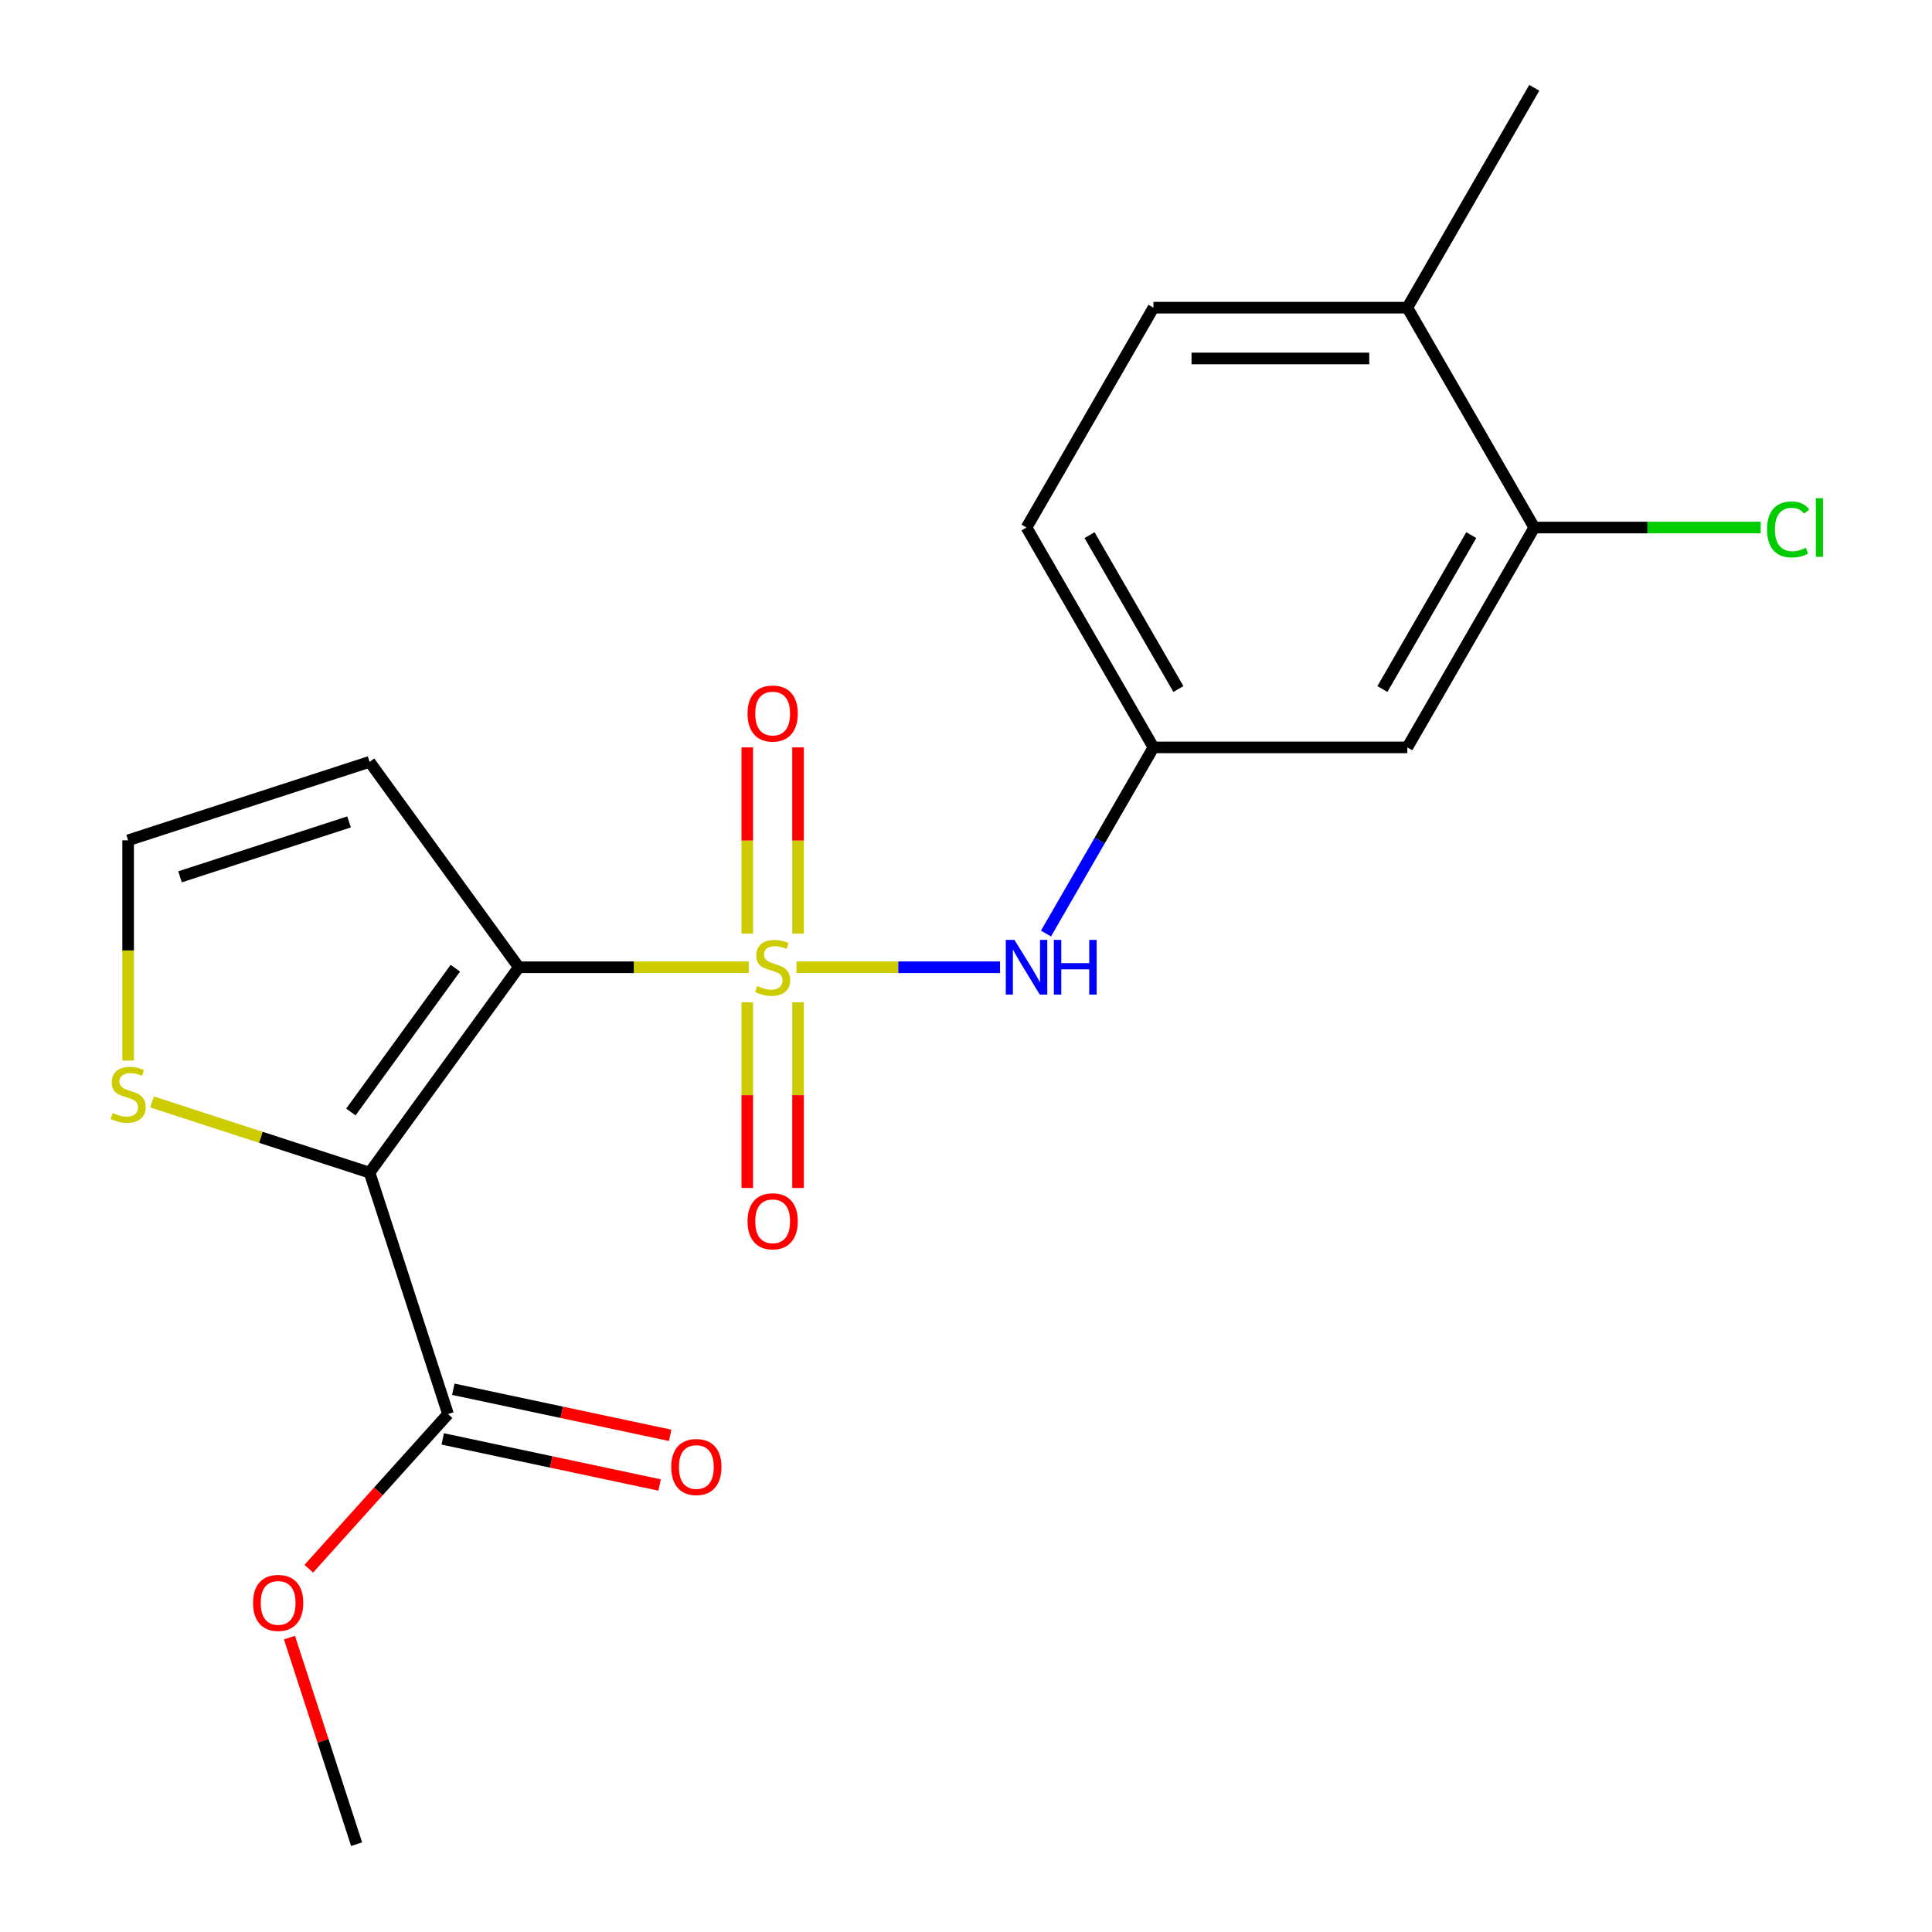 <?xml version='1.0' encoding='iso-8859-1'?>
<svg version='1.1' baseProfile='full'
              xmlns='http://www.w3.org/2000/svg'
                      xmlns:rdkit='http://www.rdkit.org/xml'
                      xmlns:xlink='http://www.w3.org/1999/xlink'
                  xml:space='preserve'
width='1000px' height='1000px' viewBox='0 0 1000 1000'>
<!-- END OF HEADER -->
<rect style='opacity:1.0;fill:#FFFFFF;stroke:none' width='1000' height='1000' x='0' y='0'> </rect>
<path class='bond-0' d='M 387.562,500.646 L 328.044,500.646' style='fill:none;fill-rule:evenodd;stroke:#CCCC00;stroke-width:6px;stroke-linecap:butt;stroke-linejoin:miter;stroke-opacity:1' />
<path class='bond-0' d='M 328.044,500.646 L 268.525,500.646' style='fill:none;fill-rule:evenodd;stroke:#000000;stroke-width:6px;stroke-linecap:butt;stroke-linejoin:miter;stroke-opacity:1' />
<path class='bond-2' d='M 412.293,500.646 L 464.953,500.646' style='fill:none;fill-rule:evenodd;stroke:#CCCC00;stroke-width:6px;stroke-linecap:butt;stroke-linejoin:miter;stroke-opacity:1' />
<path class='bond-2' d='M 464.953,500.646 L 517.614,500.646' style='fill:none;fill-rule:evenodd;stroke:#0000FF;stroke-width:6px;stroke-linecap:butt;stroke-linejoin:miter;stroke-opacity:1' />
<path class='bond-6' d='M 413.068,483.241 L 413.068,435.047' style='fill:none;fill-rule:evenodd;stroke:#CCCC00;stroke-width:6px;stroke-linecap:butt;stroke-linejoin:miter;stroke-opacity:1' />
<path class='bond-6' d='M 413.068,435.047 L 413.068,386.853' style='fill:none;fill-rule:evenodd;stroke:#FF0000;stroke-width:6px;stroke-linecap:butt;stroke-linejoin:miter;stroke-opacity:1' />
<path class='bond-6' d='M 386.787,483.241 L 386.787,435.047' style='fill:none;fill-rule:evenodd;stroke:#CCCC00;stroke-width:6px;stroke-linecap:butt;stroke-linejoin:miter;stroke-opacity:1' />
<path class='bond-6' d='M 386.787,435.047 L 386.787,386.853' style='fill:none;fill-rule:evenodd;stroke:#FF0000;stroke-width:6px;stroke-linecap:butt;stroke-linejoin:miter;stroke-opacity:1' />
<path class='bond-7' d='M 386.787,518.811 L 386.787,566.854' style='fill:none;fill-rule:evenodd;stroke:#CCCC00;stroke-width:6px;stroke-linecap:butt;stroke-linejoin:miter;stroke-opacity:1' />
<path class='bond-7' d='M 386.787,566.854 L 386.787,614.897' style='fill:none;fill-rule:evenodd;stroke:#FF0000;stroke-width:6px;stroke-linecap:butt;stroke-linejoin:miter;stroke-opacity:1' />
<path class='bond-7' d='M 413.068,518.811 L 413.068,566.854' style='fill:none;fill-rule:evenodd;stroke:#CCCC00;stroke-width:6px;stroke-linecap:butt;stroke-linejoin:miter;stroke-opacity:1' />
<path class='bond-7' d='M 413.068,566.854 L 413.068,614.897' style='fill:none;fill-rule:evenodd;stroke:#FF0000;stroke-width:6px;stroke-linecap:butt;stroke-linejoin:miter;stroke-opacity:1' />
<path class='bond-1' d='M 268.525,500.646 L 191.289,606.952' style='fill:none;fill-rule:evenodd;stroke:#000000;stroke-width:6px;stroke-linecap:butt;stroke-linejoin:miter;stroke-opacity:1' />
<path class='bond-1' d='M 235.678,501.144 L 181.613,575.559' style='fill:none;fill-rule:evenodd;stroke:#000000;stroke-width:6px;stroke-linecap:butt;stroke-linejoin:miter;stroke-opacity:1' />
<path class='bond-5' d='M 268.525,500.646 L 191.289,394.339' style='fill:none;fill-rule:evenodd;stroke:#000000;stroke-width:6px;stroke-linecap:butt;stroke-linejoin:miter;stroke-opacity:1' />
<path class='bond-3' d='M 191.289,606.952 L 231.894,731.923' style='fill:none;fill-rule:evenodd;stroke:#000000;stroke-width:6px;stroke-linecap:butt;stroke-linejoin:miter;stroke-opacity:1' />
<path class='bond-4' d='M 191.289,606.952 L 134.986,588.658' style='fill:none;fill-rule:evenodd;stroke:#000000;stroke-width:6px;stroke-linecap:butt;stroke-linejoin:miter;stroke-opacity:1' />
<path class='bond-4' d='M 134.986,588.658 L 78.683,570.364' style='fill:none;fill-rule:evenodd;stroke:#CCCC00;stroke-width:6px;stroke-linecap:butt;stroke-linejoin:miter;stroke-opacity:1' />
<path class='bond-11' d='M 541.402,483.201 L 569.216,435.024' style='fill:none;fill-rule:evenodd;stroke:#0000FF;stroke-width:6px;stroke-linecap:butt;stroke-linejoin:miter;stroke-opacity:1' />
<path class='bond-11' d='M 569.216,435.024 L 597.031,386.848' style='fill:none;fill-rule:evenodd;stroke:#000000;stroke-width:6px;stroke-linecap:butt;stroke-linejoin:miter;stroke-opacity:1' />
<path class='bond-13' d='M 229.162,744.777 L 285.285,756.706' style='fill:none;fill-rule:evenodd;stroke:#000000;stroke-width:6px;stroke-linecap:butt;stroke-linejoin:miter;stroke-opacity:1' />
<path class='bond-13' d='M 285.285,756.706 L 341.408,768.635' style='fill:none;fill-rule:evenodd;stroke:#FF0000;stroke-width:6px;stroke-linecap:butt;stroke-linejoin:miter;stroke-opacity:1' />
<path class='bond-13' d='M 234.626,719.07 L 290.749,731' style='fill:none;fill-rule:evenodd;stroke:#000000;stroke-width:6px;stroke-linecap:butt;stroke-linejoin:miter;stroke-opacity:1' />
<path class='bond-13' d='M 290.749,731 L 346.872,742.929' style='fill:none;fill-rule:evenodd;stroke:#FF0000;stroke-width:6px;stroke-linecap:butt;stroke-linejoin:miter;stroke-opacity:1' />
<path class='bond-16' d='M 231.894,731.923 L 195.857,771.946' style='fill:none;fill-rule:evenodd;stroke:#000000;stroke-width:6px;stroke-linecap:butt;stroke-linejoin:miter;stroke-opacity:1' />
<path class='bond-16' d='M 195.857,771.946 L 159.821,811.969' style='fill:none;fill-rule:evenodd;stroke:#FF0000;stroke-width:6px;stroke-linecap:butt;stroke-linejoin:miter;stroke-opacity:1' />
<path class='bond-20' d='M 66.318,548.942 L 66.318,491.943' style='fill:none;fill-rule:evenodd;stroke:#CCCC00;stroke-width:6px;stroke-linecap:butt;stroke-linejoin:miter;stroke-opacity:1' />
<path class='bond-20' d='M 66.318,491.943 L 66.318,434.944' style='fill:none;fill-rule:evenodd;stroke:#000000;stroke-width:6px;stroke-linecap:butt;stroke-linejoin:miter;stroke-opacity:1' />
<path class='bond-9' d='M 191.289,394.339 L 66.318,434.944' style='fill:none;fill-rule:evenodd;stroke:#000000;stroke-width:6px;stroke-linecap:butt;stroke-linejoin:miter;stroke-opacity:1' />
<path class='bond-9' d='M 180.664,425.424 L 93.184,453.848' style='fill:none;fill-rule:evenodd;stroke:#000000;stroke-width:6px;stroke-linecap:butt;stroke-linejoin:miter;stroke-opacity:1' />
<path class='bond-8' d='M 794.135,273.05 L 728.433,386.848' style='fill:none;fill-rule:evenodd;stroke:#000000;stroke-width:6px;stroke-linecap:butt;stroke-linejoin:miter;stroke-opacity:1' />
<path class='bond-8' d='M 761.52,276.98 L 715.529,356.638' style='fill:none;fill-rule:evenodd;stroke:#000000;stroke-width:6px;stroke-linecap:butt;stroke-linejoin:miter;stroke-opacity:1' />
<path class='bond-15' d='M 794.135,273.05 L 852.733,273.05' style='fill:none;fill-rule:evenodd;stroke:#000000;stroke-width:6px;stroke-linecap:butt;stroke-linejoin:miter;stroke-opacity:1' />
<path class='bond-15' d='M 852.733,273.05 L 911.332,273.05' style='fill:none;fill-rule:evenodd;stroke:#00CC00;stroke-width:6px;stroke-linecap:butt;stroke-linejoin:miter;stroke-opacity:1' />
<path class='bond-21' d='M 794.135,273.05 L 728.433,159.252' style='fill:none;fill-rule:evenodd;stroke:#000000;stroke-width:6px;stroke-linecap:butt;stroke-linejoin:miter;stroke-opacity:1' />
<path class='bond-10' d='M 728.433,386.848 L 597.031,386.848' style='fill:none;fill-rule:evenodd;stroke:#000000;stroke-width:6px;stroke-linecap:butt;stroke-linejoin:miter;stroke-opacity:1' />
<path class='bond-17' d='M 597.031,386.848 L 531.33,273.05' style='fill:none;fill-rule:evenodd;stroke:#000000;stroke-width:6px;stroke-linecap:butt;stroke-linejoin:miter;stroke-opacity:1' />
<path class='bond-17' d='M 609.935,356.638 L 563.945,276.98' style='fill:none;fill-rule:evenodd;stroke:#000000;stroke-width:6px;stroke-linecap:butt;stroke-linejoin:miter;stroke-opacity:1' />
<path class='bond-12' d='M 728.433,159.252 L 597.031,159.252' style='fill:none;fill-rule:evenodd;stroke:#000000;stroke-width:6px;stroke-linecap:butt;stroke-linejoin:miter;stroke-opacity:1' />
<path class='bond-12' d='M 708.723,185.533 L 616.741,185.533' style='fill:none;fill-rule:evenodd;stroke:#000000;stroke-width:6px;stroke-linecap:butt;stroke-linejoin:miter;stroke-opacity:1' />
<path class='bond-18' d='M 728.433,159.252 L 794.135,45.455' style='fill:none;fill-rule:evenodd;stroke:#000000;stroke-width:6px;stroke-linecap:butt;stroke-linejoin:miter;stroke-opacity:1' />
<path class='bond-14' d='M 597.031,159.252 L 531.33,273.05' style='fill:none;fill-rule:evenodd;stroke:#000000;stroke-width:6px;stroke-linecap:butt;stroke-linejoin:miter;stroke-opacity:1' />
<path class='bond-19' d='M 149.832,847.619 L 167.203,901.082' style='fill:none;fill-rule:evenodd;stroke:#FF0000;stroke-width:6px;stroke-linecap:butt;stroke-linejoin:miter;stroke-opacity:1' />
<path class='bond-19' d='M 167.203,901.082 L 184.575,954.545' style='fill:none;fill-rule:evenodd;stroke:#000000;stroke-width:6px;stroke-linecap:butt;stroke-linejoin:miter;stroke-opacity:1' />
<path  class='atom-0' d='M 391.927 510.366
Q 392.247 510.486, 393.567 511.046
Q 394.887 511.606, 396.327 511.966
Q 397.807 512.286, 399.247 512.286
Q 401.927 512.286, 403.487 511.006
Q 405.047 509.686, 405.047 507.406
Q 405.047 505.846, 404.247 504.886
Q 403.487 503.926, 402.287 503.406
Q 401.087 502.886, 399.087 502.286
Q 396.567 501.526, 395.047 500.806
Q 393.567 500.086, 392.487 498.566
Q 391.447 497.046, 391.447 494.486
Q 391.447 490.926, 393.847 488.726
Q 396.287 486.526, 401.087 486.526
Q 404.367 486.526, 408.087 488.086
L 407.167 491.166
Q 403.767 489.766, 401.207 489.766
Q 398.447 489.766, 396.927 490.926
Q 395.407 492.046, 395.447 494.006
Q 395.447 495.526, 396.207 496.446
Q 397.007 497.366, 398.127 497.886
Q 399.287 498.406, 401.207 499.006
Q 403.767 499.806, 405.287 500.606
Q 406.807 501.406, 407.887 503.046
Q 409.007 504.646, 409.007 507.406
Q 409.007 511.326, 406.367 513.446
Q 403.767 515.526, 399.407 515.526
Q 396.887 515.526, 394.967 514.966
Q 393.087 514.446, 390.847 513.526
L 391.927 510.366
' fill='#CCCC00'/>
<path  class='atom-3' d='M 525.07 486.486
L 534.35 501.486
Q 535.27 502.966, 536.75 505.646
Q 538.23 508.326, 538.31 508.486
L 538.31 486.486
L 542.07 486.486
L 542.07 514.806
L 538.19 514.806
L 528.23 498.406
Q 527.07 496.486, 525.83 494.286
Q 524.63 492.086, 524.27 491.406
L 524.27 514.806
L 520.59 514.806
L 520.59 486.486
L 525.07 486.486
' fill='#0000FF'/>
<path  class='atom-3' d='M 545.47 486.486
L 549.31 486.486
L 549.31 498.526
L 563.79 498.526
L 563.79 486.486
L 567.63 486.486
L 567.63 514.806
L 563.79 514.806
L 563.79 501.726
L 549.31 501.726
L 549.31 514.806
L 545.47 514.806
L 545.47 486.486
' fill='#0000FF'/>
<path  class='atom-5' d='M 58.318 576.067
Q 58.638 576.187, 59.958 576.747
Q 61.278 577.307, 62.718 577.667
Q 64.198 577.987, 65.638 577.987
Q 68.318 577.987, 69.878 576.707
Q 71.438 575.387, 71.438 573.107
Q 71.438 571.547, 70.638 570.587
Q 69.878 569.627, 68.678 569.107
Q 67.478 568.587, 65.478 567.987
Q 62.958 567.227, 61.438 566.507
Q 59.958 565.787, 58.878 564.267
Q 57.838 562.747, 57.838 560.187
Q 57.838 556.627, 60.238 554.427
Q 62.678 552.227, 67.478 552.227
Q 70.758 552.227, 74.478 553.787
L 73.558 556.867
Q 70.158 555.467, 67.598 555.467
Q 64.838 555.467, 63.318 556.627
Q 61.798 557.747, 61.838 559.707
Q 61.838 561.227, 62.598 562.147
Q 63.398 563.067, 64.518 563.587
Q 65.678 564.107, 67.598 564.707
Q 70.158 565.507, 71.678 566.307
Q 73.198 567.107, 74.278 568.747
Q 75.398 570.347, 75.398 573.107
Q 75.398 577.027, 72.758 579.147
Q 70.158 581.227, 65.798 581.227
Q 63.278 581.227, 61.358 580.667
Q 59.478 580.147, 57.238 579.227
L 58.318 576.067
' fill='#CCCC00'/>
<path  class='atom-7' d='M 386.927 369.323
Q 386.927 362.523, 390.287 358.723
Q 393.647 354.923, 399.927 354.923
Q 406.207 354.923, 409.567 358.723
Q 412.927 362.523, 412.927 369.323
Q 412.927 376.203, 409.527 380.123
Q 406.127 384.003, 399.927 384.003
Q 393.687 384.003, 390.287 380.123
Q 386.927 376.243, 386.927 369.323
M 399.927 380.803
Q 404.247 380.803, 406.567 377.923
Q 408.927 375.003, 408.927 369.323
Q 408.927 363.763, 406.567 360.963
Q 404.247 358.123, 399.927 358.123
Q 395.607 358.123, 393.247 360.923
Q 390.927 363.723, 390.927 369.323
Q 390.927 375.043, 393.247 377.923
Q 395.607 380.803, 399.927 380.803
' fill='#FF0000'/>
<path  class='atom-8' d='M 386.927 632.128
Q 386.927 625.328, 390.287 621.528
Q 393.647 617.728, 399.927 617.728
Q 406.207 617.728, 409.567 621.528
Q 412.927 625.328, 412.927 632.128
Q 412.927 639.008, 409.527 642.928
Q 406.127 646.808, 399.927 646.808
Q 393.687 646.808, 390.287 642.928
Q 386.927 639.048, 386.927 632.128
M 399.927 643.608
Q 404.247 643.608, 406.567 640.728
Q 408.927 637.808, 408.927 632.128
Q 408.927 626.568, 406.567 623.768
Q 404.247 620.928, 399.927 620.928
Q 395.607 620.928, 393.247 623.728
Q 390.927 626.528, 390.927 632.128
Q 390.927 637.848, 393.247 640.728
Q 395.607 643.608, 399.927 643.608
' fill='#FF0000'/>
<path  class='atom-14' d='M 347.425 759.324
Q 347.425 752.524, 350.785 748.724
Q 354.145 744.924, 360.425 744.924
Q 366.705 744.924, 370.065 748.724
Q 373.425 752.524, 373.425 759.324
Q 373.425 766.204, 370.025 770.124
Q 366.625 774.004, 360.425 774.004
Q 354.185 774.004, 350.785 770.124
Q 347.425 766.244, 347.425 759.324
M 360.425 770.804
Q 364.745 770.804, 367.065 767.924
Q 369.425 765.004, 369.425 759.324
Q 369.425 753.764, 367.065 750.964
Q 364.745 748.124, 360.425 748.124
Q 356.105 748.124, 353.745 750.924
Q 351.425 753.724, 351.425 759.324
Q 351.425 765.044, 353.745 767.924
Q 356.105 770.804, 360.425 770.804
' fill='#FF0000'/>
<path  class='atom-16' d='M 914.617 274.03
Q 914.617 266.99, 917.897 263.31
Q 921.217 259.59, 927.497 259.59
Q 933.337 259.59, 936.457 263.71
L 933.817 265.87
Q 931.537 262.87, 927.497 262.87
Q 923.217 262.87, 920.937 265.75
Q 918.697 268.59, 918.697 274.03
Q 918.697 279.63, 921.017 282.51
Q 923.377 285.39, 927.937 285.39
Q 931.057 285.39, 934.697 283.51
L 935.817 286.51
Q 934.337 287.47, 932.097 288.03
Q 929.857 288.59, 927.377 288.59
Q 921.217 288.59, 917.897 284.83
Q 914.617 281.07, 914.617 274.03
' fill='#00CC00'/>
<path  class='atom-16' d='M 939.897 257.87
L 943.577 257.87
L 943.577 288.23
L 939.897 288.23
L 939.897 257.87
' fill='#00CC00'/>
<path  class='atom-17' d='M 130.969 829.654
Q 130.969 822.854, 134.329 819.054
Q 137.689 815.254, 143.969 815.254
Q 150.249 815.254, 153.609 819.054
Q 156.969 822.854, 156.969 829.654
Q 156.969 836.534, 153.569 840.454
Q 150.169 844.334, 143.969 844.334
Q 137.729 844.334, 134.329 840.454
Q 130.969 836.574, 130.969 829.654
M 143.969 841.134
Q 148.289 841.134, 150.609 838.254
Q 152.969 835.334, 152.969 829.654
Q 152.969 824.094, 150.609 821.294
Q 148.289 818.454, 143.969 818.454
Q 139.649 818.454, 137.289 821.254
Q 134.969 824.054, 134.969 829.654
Q 134.969 835.374, 137.289 838.254
Q 139.649 841.134, 143.969 841.134
' fill='#FF0000'/>
</svg>

